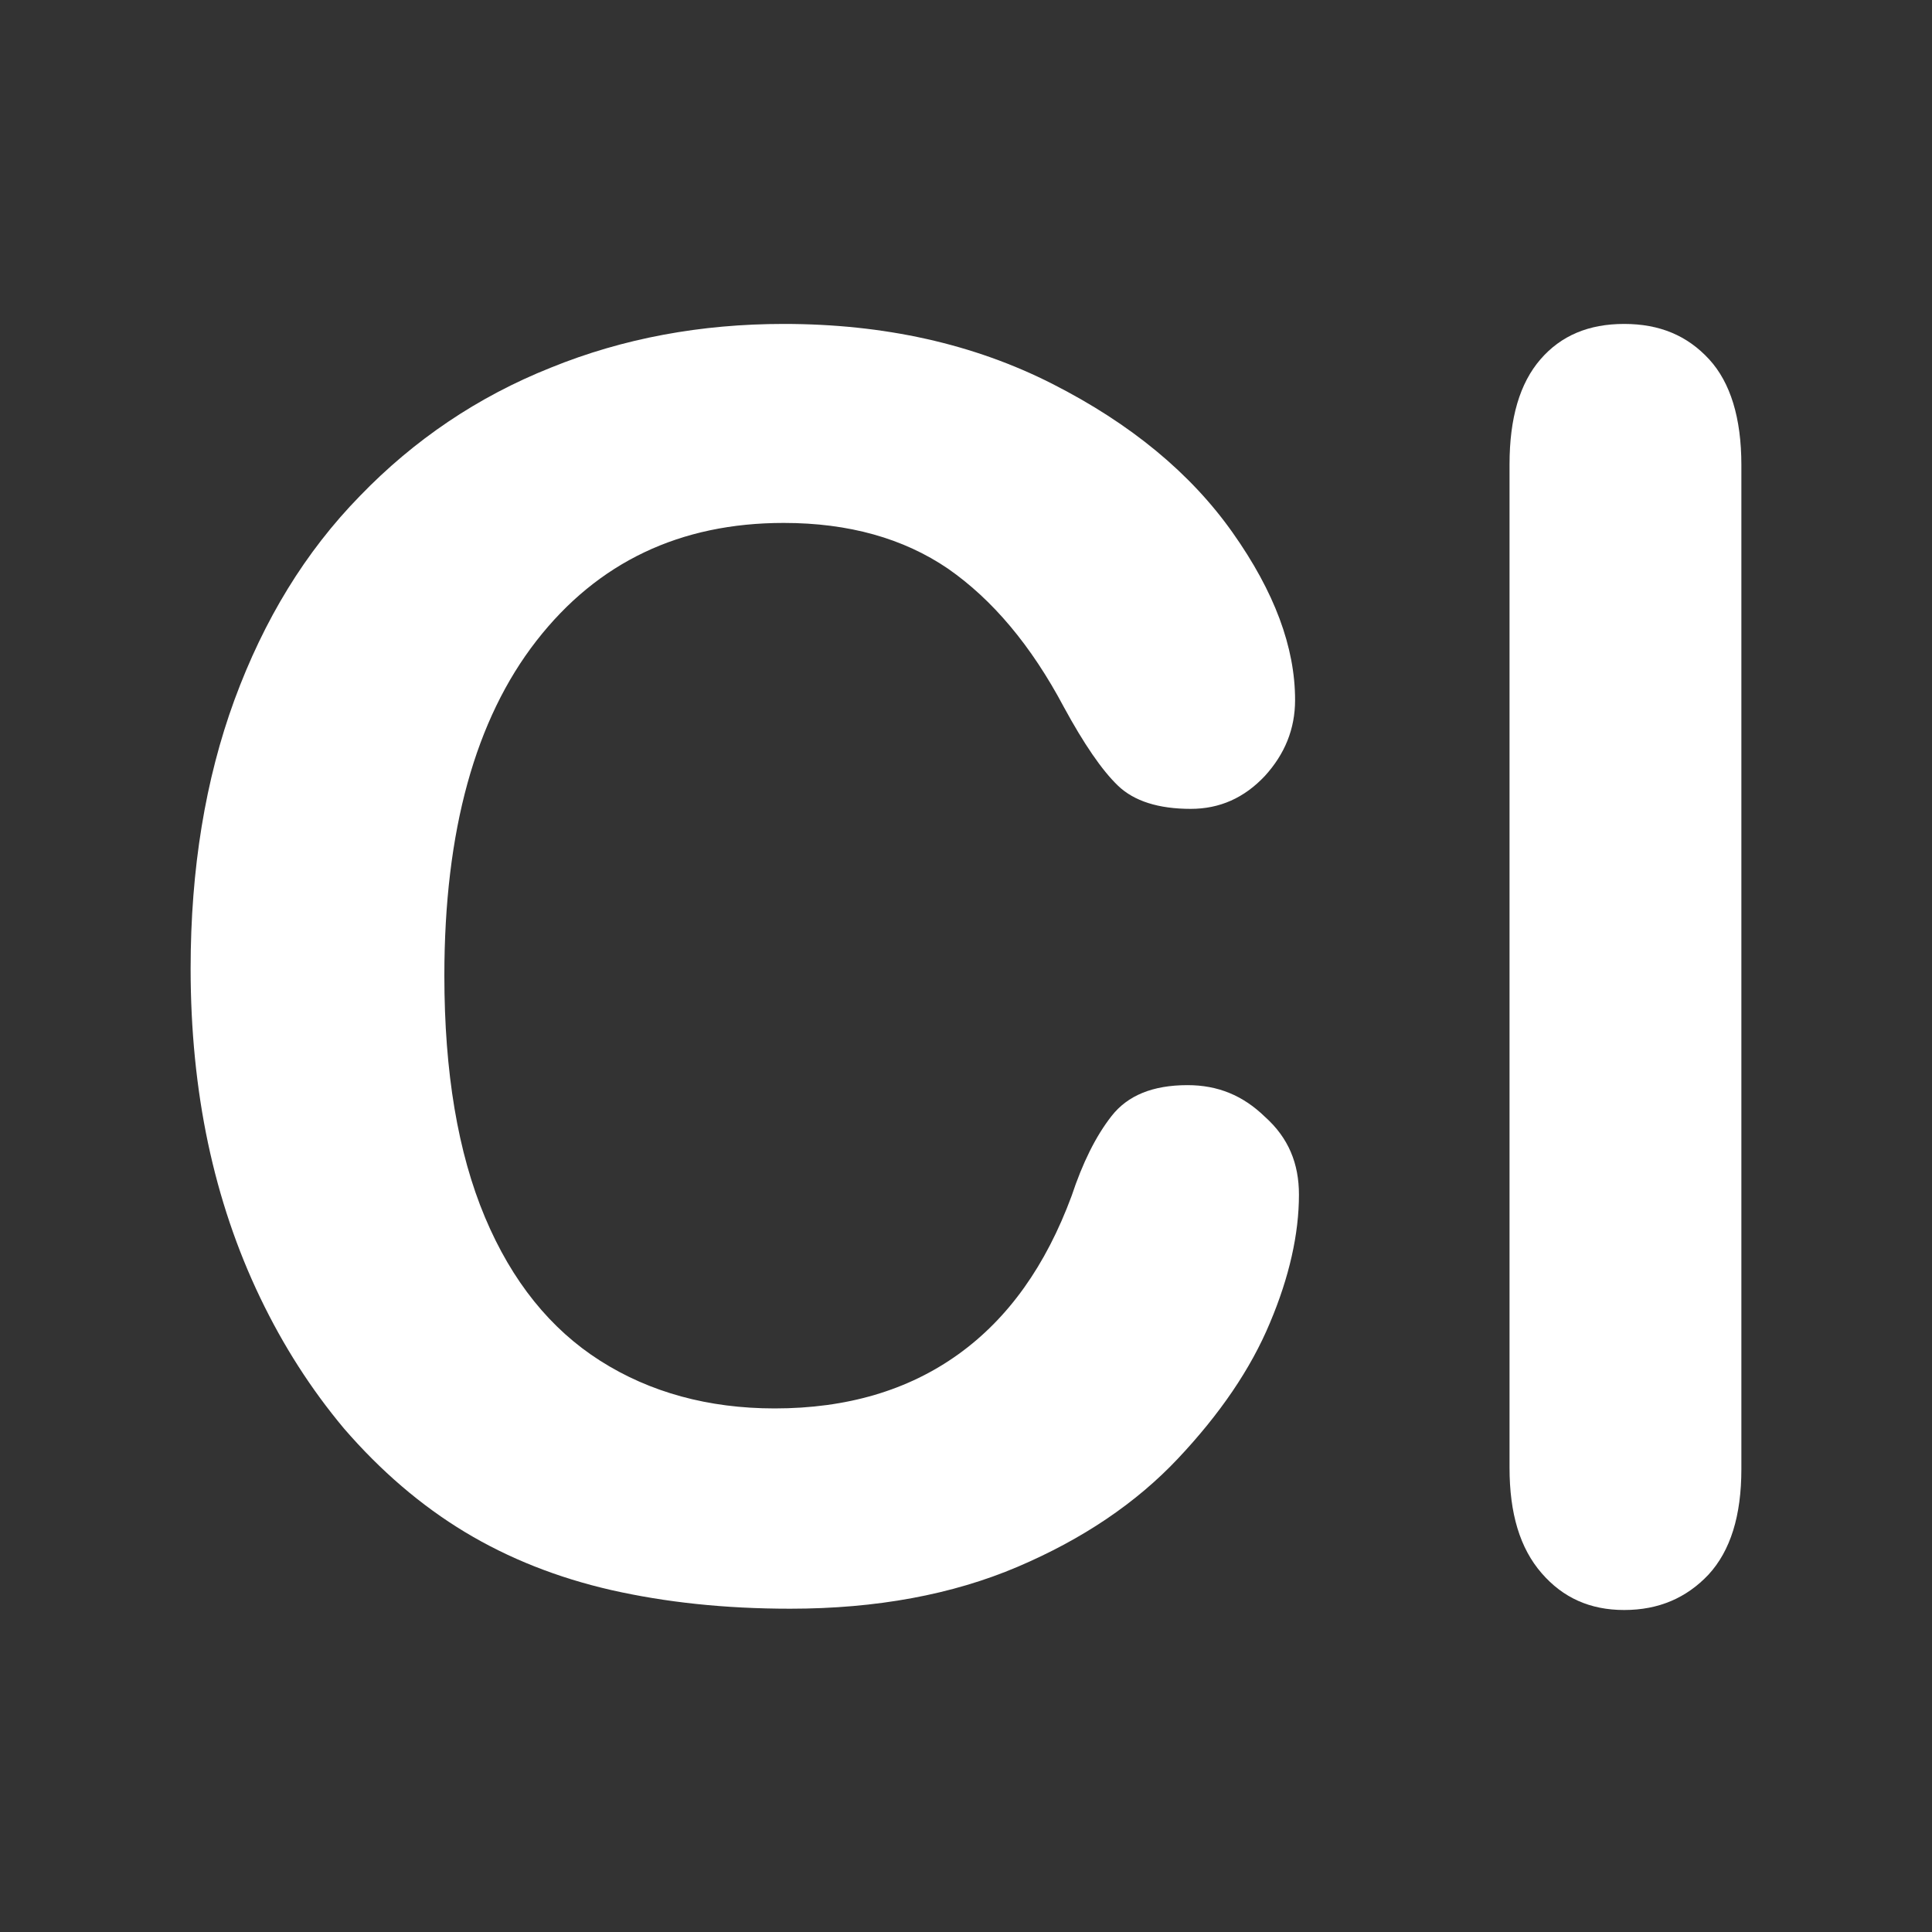 <?xml version="1.0" encoding="UTF-8"?> <svg xmlns="http://www.w3.org/2000/svg" xmlns:xlink="http://www.w3.org/1999/xlink" version="1.1" id="Livello_1" x="0px" y="0px" viewBox="0 0 300 300" style="enable-background:new 0 0 300 300;" xml:space="preserve"><rect x="0" y="0" width="300" height="300" fill="#333333" stroke="none"/> <style type="text/css"> .st0{fill:#FFFFFF;} </style> <g> <path class="st0" d="M201.7,185.5c0,6.1-1.5,12.8-4.5,19.9c-3,7.2-7.8,14.2-14.3,21.1c-6.5,6.9-14.8,12.5-24.9,16.8 c-10.1,4.3-21.9,6.5-35.3,6.5c-10.2,0-19.4-1-27.8-2.9c-8.3-1.9-15.9-4.9-22.7-9c-6.8-4.1-13.1-9.5-18.8-16.1 c-5.1-6.1-9.4-12.8-13-20.3c-3.6-7.5-6.3-15.5-8.1-24c-1.8-8.5-2.7-17.6-2.7-27.1c0-15.5,2.3-29.4,6.8-41.7 C41,96.2,47.4,85.7,55.9,77c8.4-8.7,18.3-15.4,29.6-19.9c11.3-4.6,23.4-6.8,36.2-6.8c15.6,0,29.5,3.1,41.7,9.3 c12.2,6.2,21.5,13.9,28,23.1c6.5,9.2,9.7,17.8,9.7,26c0,4.5-1.6,8.4-4.7,11.8c-3.2,3.4-7,5.1-11.5,5.1c-5,0-8.8-1.2-11.3-3.6 c-2.5-2.4-5.3-6.5-8.4-12.2c-5.1-9.6-11.1-16.7-18-21.5c-6.9-4.7-15.4-7.1-25.5-7.1c-16.1,0-28.9,6.1-38.4,18.3 c-9.5,12.2-14.3,29.5-14.3,52c0,15,2.1,27.5,6.3,37.5c4.2,10,10.2,17.4,17.9,22.3c7.7,4.9,16.8,7.4,27.1,7.4 c11.2,0,20.7-2.8,28.5-8.4c7.8-5.6,13.6-13.8,17.6-24.6c1.7-5.1,3.7-9.2,6.2-12.4c2.5-3.2,6.4-4.8,11.8-4.8c4.7,0,8.6,1.6,12,4.9 C200.1,176.7,201.7,180.7,201.7,185.5z"></path> <path class="st0" d="M234.4,227.9V72.1c0-7.2,1.6-12.6,4.8-16.3c3.2-3.7,7.5-5.5,13-5.5s9.8,1.8,13.2,5.5c3.3,3.6,5,9.1,5,16.4 v155.9c0,7.3-1.7,12.7-5.1,16.4c-3.4,3.6-7.7,5.5-13.1,5.5c-5.3,0-9.5-1.9-12.8-5.7C236,240.4,234.4,235,234.4,227.9z"></path> </g> <g> </g> <g> </g> <g> </g> <g> </g> <g> </g> <g> </g> <g> </g> <g> </g> <g> </g> <g> </g> <g> </g> <g> </g> <g> </g> <g> </g> <g> </g> </svg> 